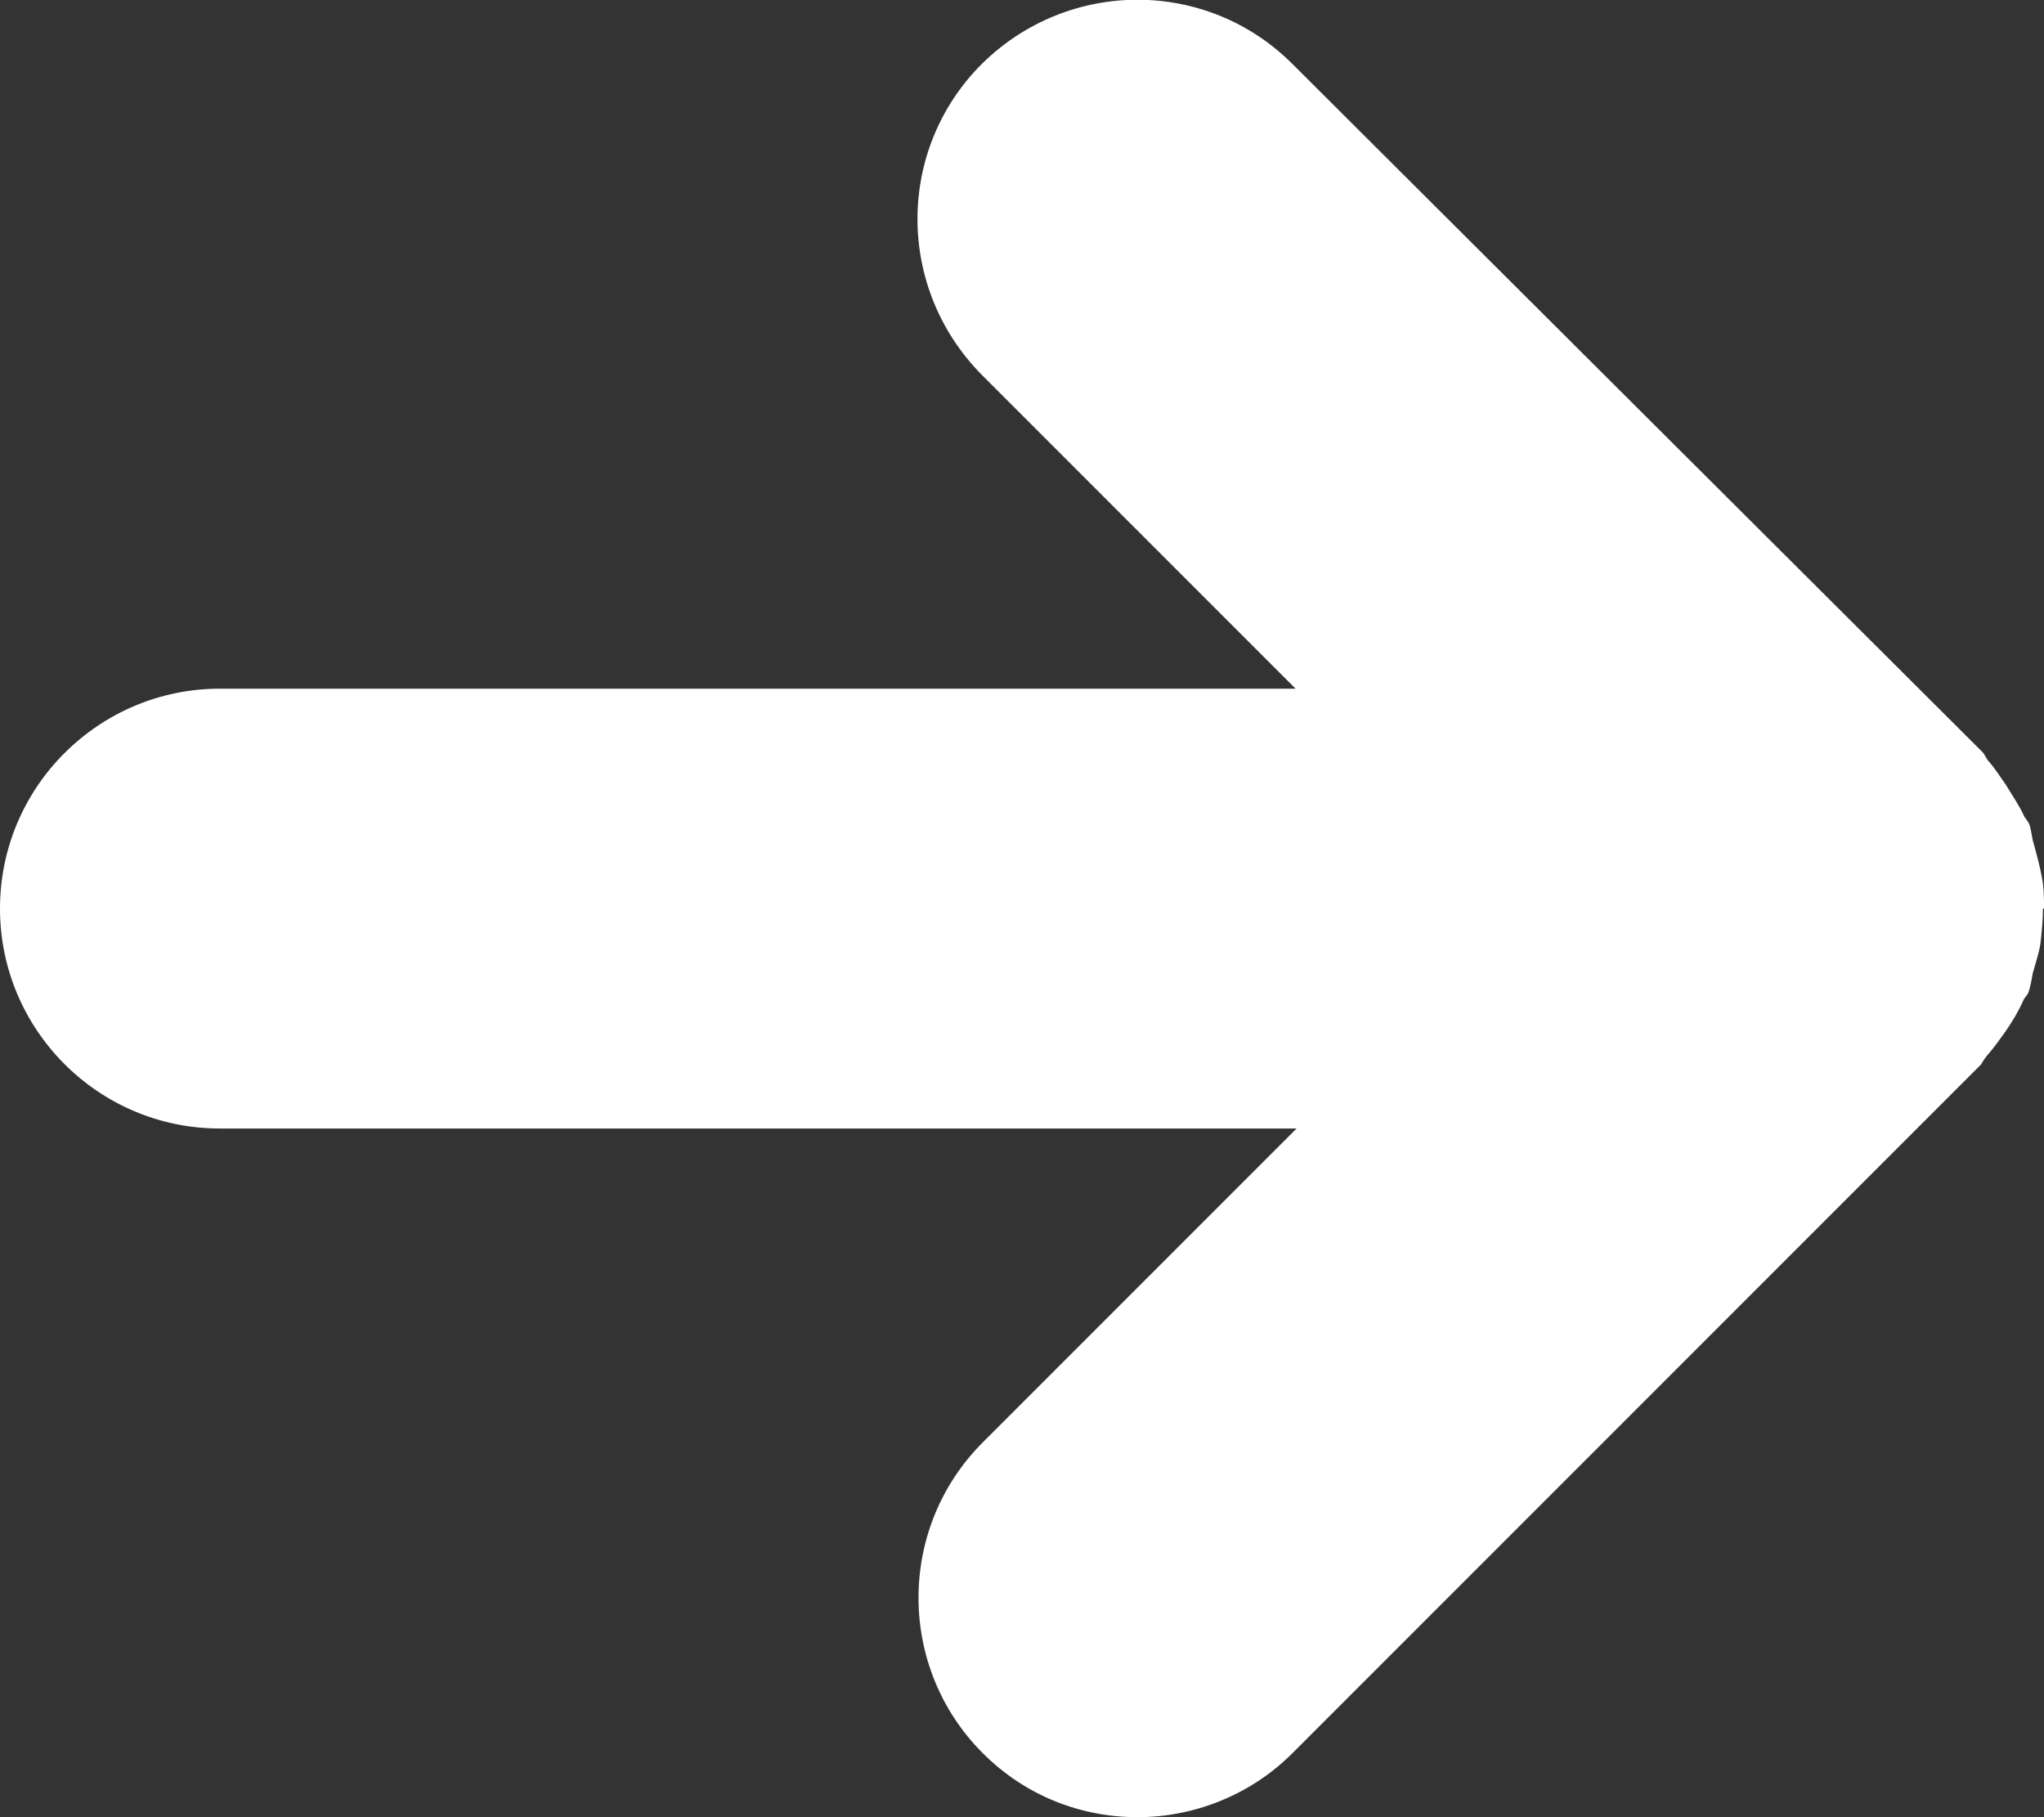 <?xml version="1.0" encoding="UTF-8"?><svg id="_レイヤー_1" xmlns="http://www.w3.org/2000/svg" width="19.8" height="17.6" viewBox="0 0 19.8 17.6"><rect x="0" y="0" width="19.8" height="17.6" fill="#333333" stroke="none"/><defs><style>.cls-1{fill:#fff;stroke-width:0px;}</style></defs><path class="cls-1" d="M19.8,8.8c0-.1,0-.2-.02-.3-.02-.11-.05-.22-.08-.33-.02-.06-.02-.12-.04-.18-.01-.03-.03-.05-.05-.08-.05-.11-.12-.21-.18-.31-.05-.07-.1-.15-.16-.22-.03-.03-.04-.07-.07-.1L12.52.62c-.83-.83-2.17-.83-3.01,0-.83.83-.83,2.17,0,3.01l3.04,3.04H2.13c-1.17,0-2.13.95-2.13,2.13,0,0,0,0,0,0s0,0,0,0c0,1.17.95,2.13,2.13,2.13h10.43l-3.04,3.04c-.83.83-.83,2.18,0,3.01.42.42.96.62,1.5.62s1.09-.21,1.5-.62l6.67-6.67s.04-.07.07-.1c.06-.07.11-.14.16-.21.07-.1.13-.2.18-.31.01-.03.04-.05.05-.08.02-.06.03-.12.04-.18.03-.11.07-.22.08-.33.01-.1.02-.2.02-.3Z"/></svg>